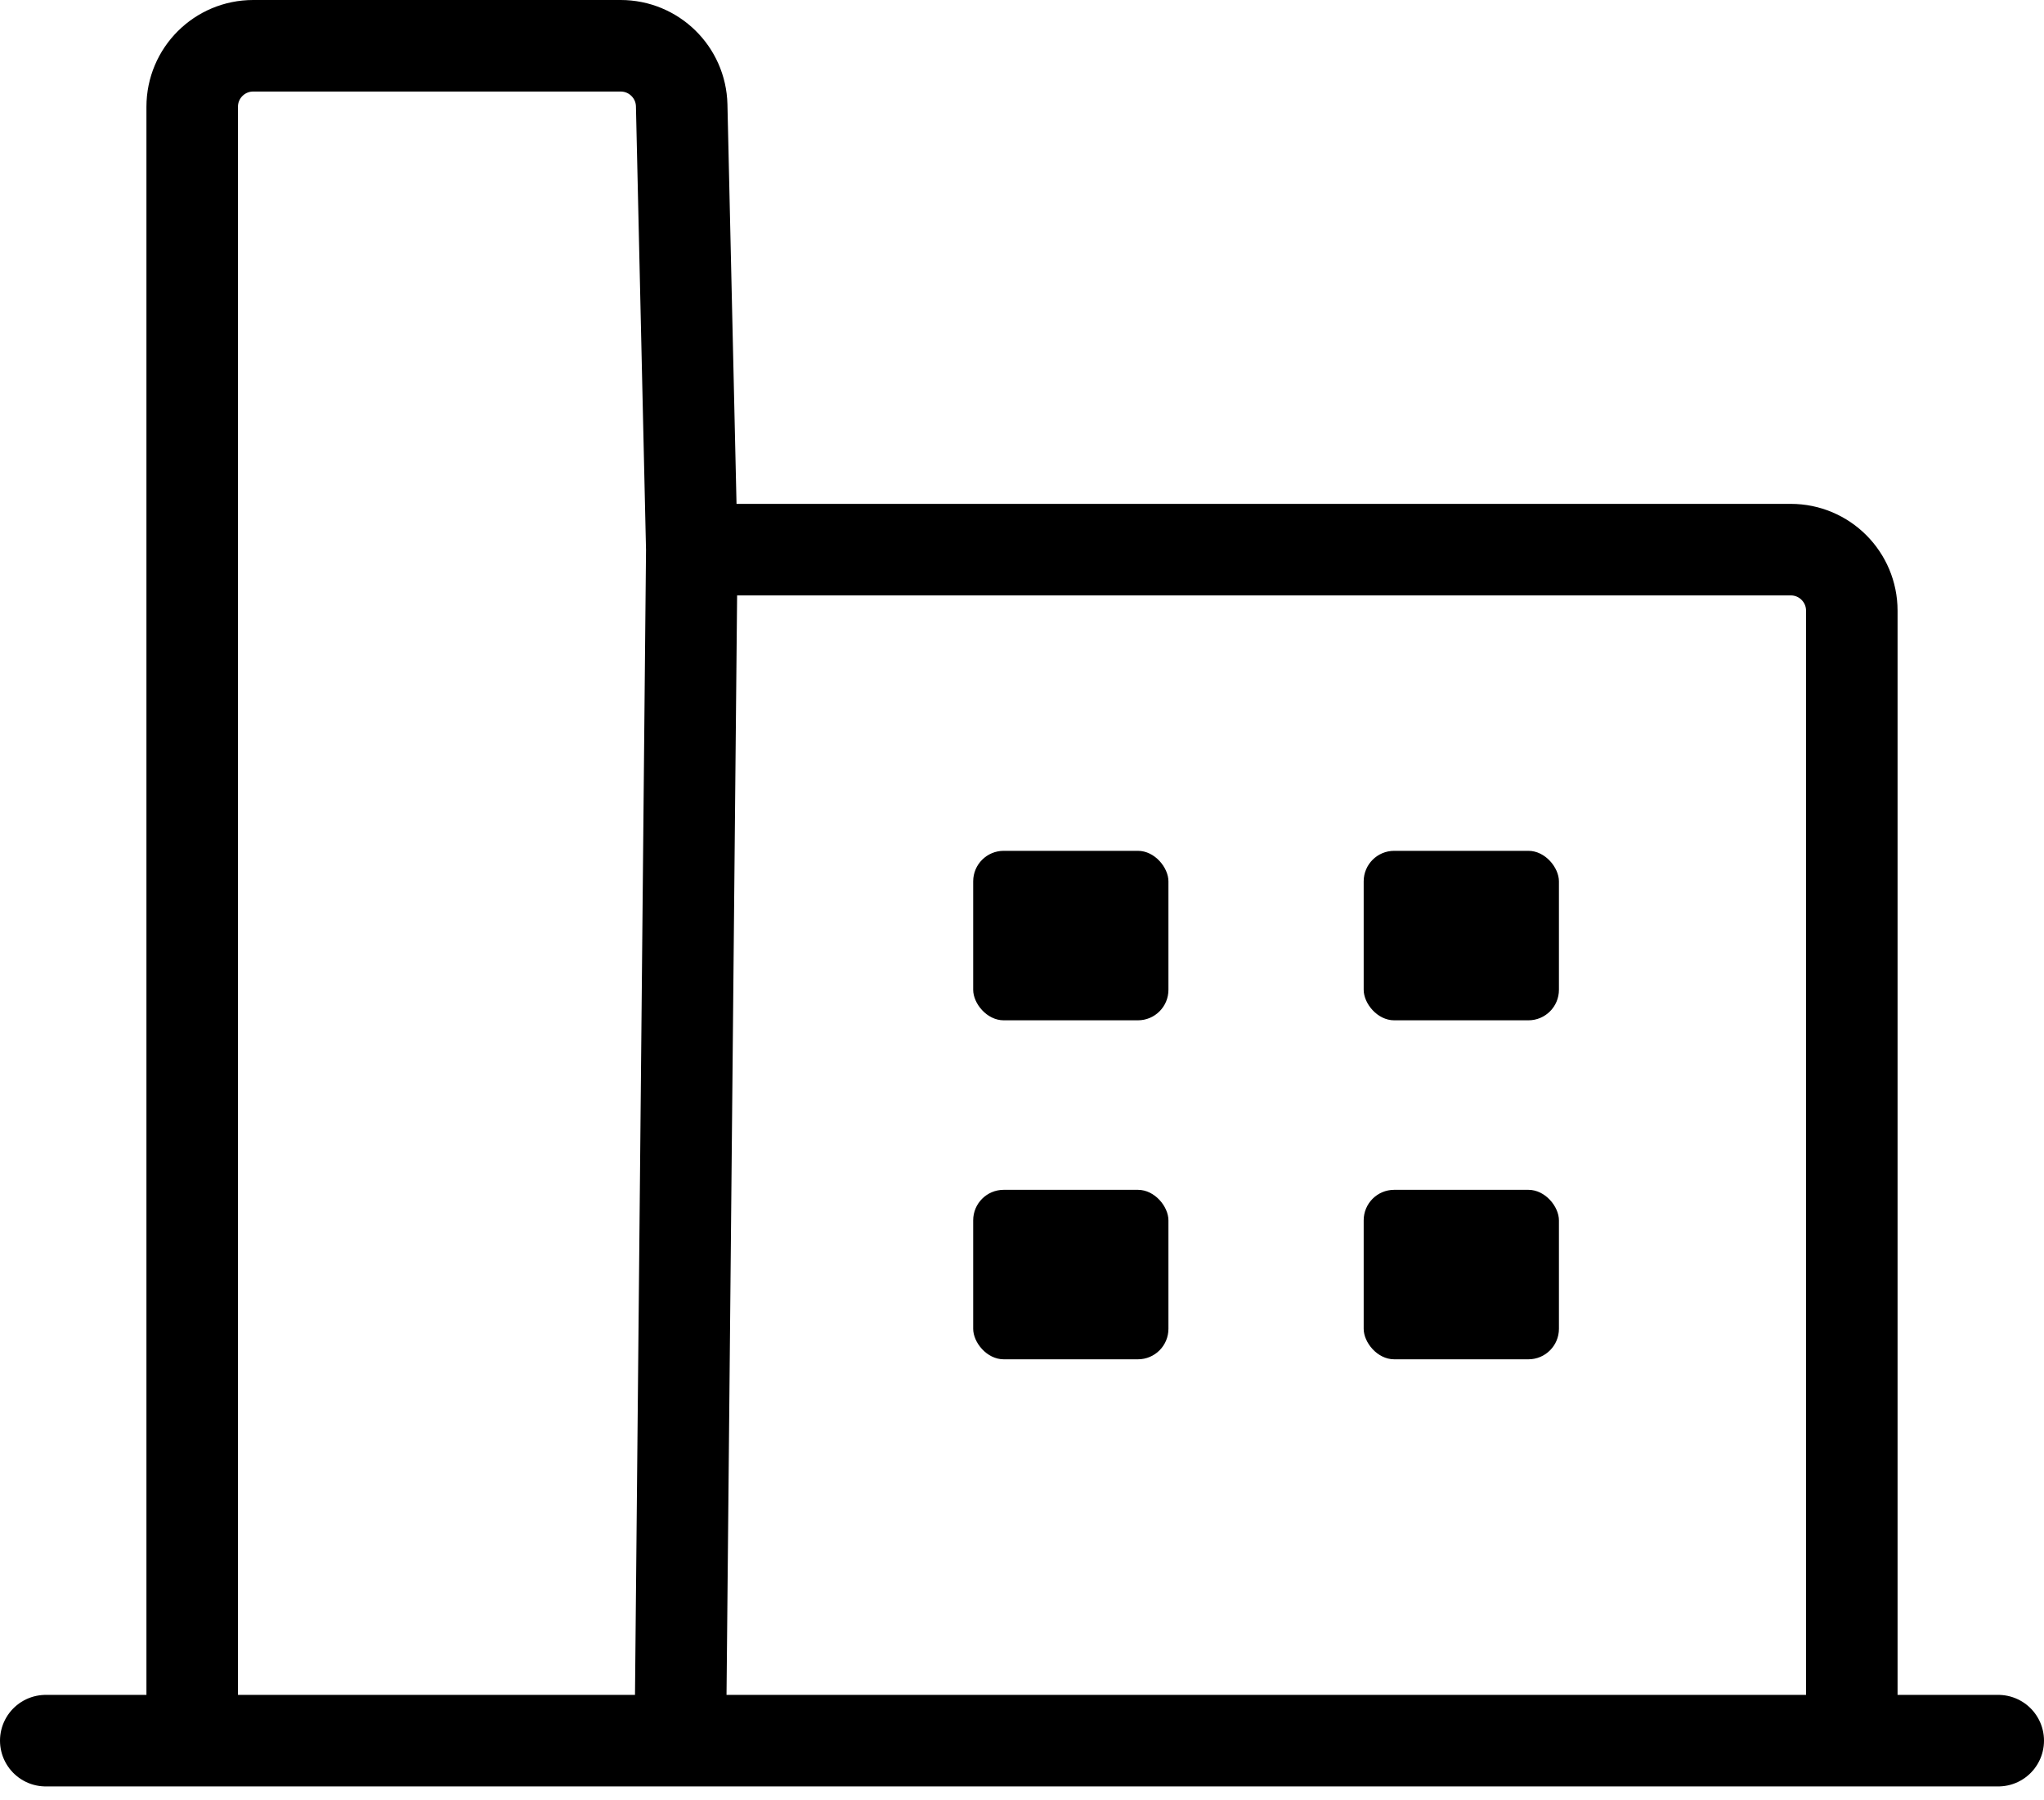 <svg width="67" height="59" viewBox="0 0 67 59" fill="none" xmlns="http://www.w3.org/2000/svg">
<rect x="31.9" y="27.882" width="6.4" height="5.554" rx="1" fill="black"/>
<rect x="31.9" y="38.991" width="6.4" height="5.554" rx="1" fill="black"/>
<rect x="44.7" y="27.882" width="6.4" height="5.554" rx="1" fill="black"/>
<rect x="44.7" y="38.991" width="6.4" height="5.554" rx="1" fill="black"/>
<path d="M6.3 57.042V3.5C6.3 2.395 7.195 1.5 8.3 1.5H20.345C21.432 1.5 22.32 2.368 22.345 3.454L22.676 18.012M22.3 57.042L22.676 18.012M22.676 18.012H58.7C59.805 18.012 60.7 18.908 60.7 20.012V57.042M65.5 57.042H1.5" stroke="black" stroke-width="3" stroke-linecap="round" stroke-linejoin="round"/>
</svg>
